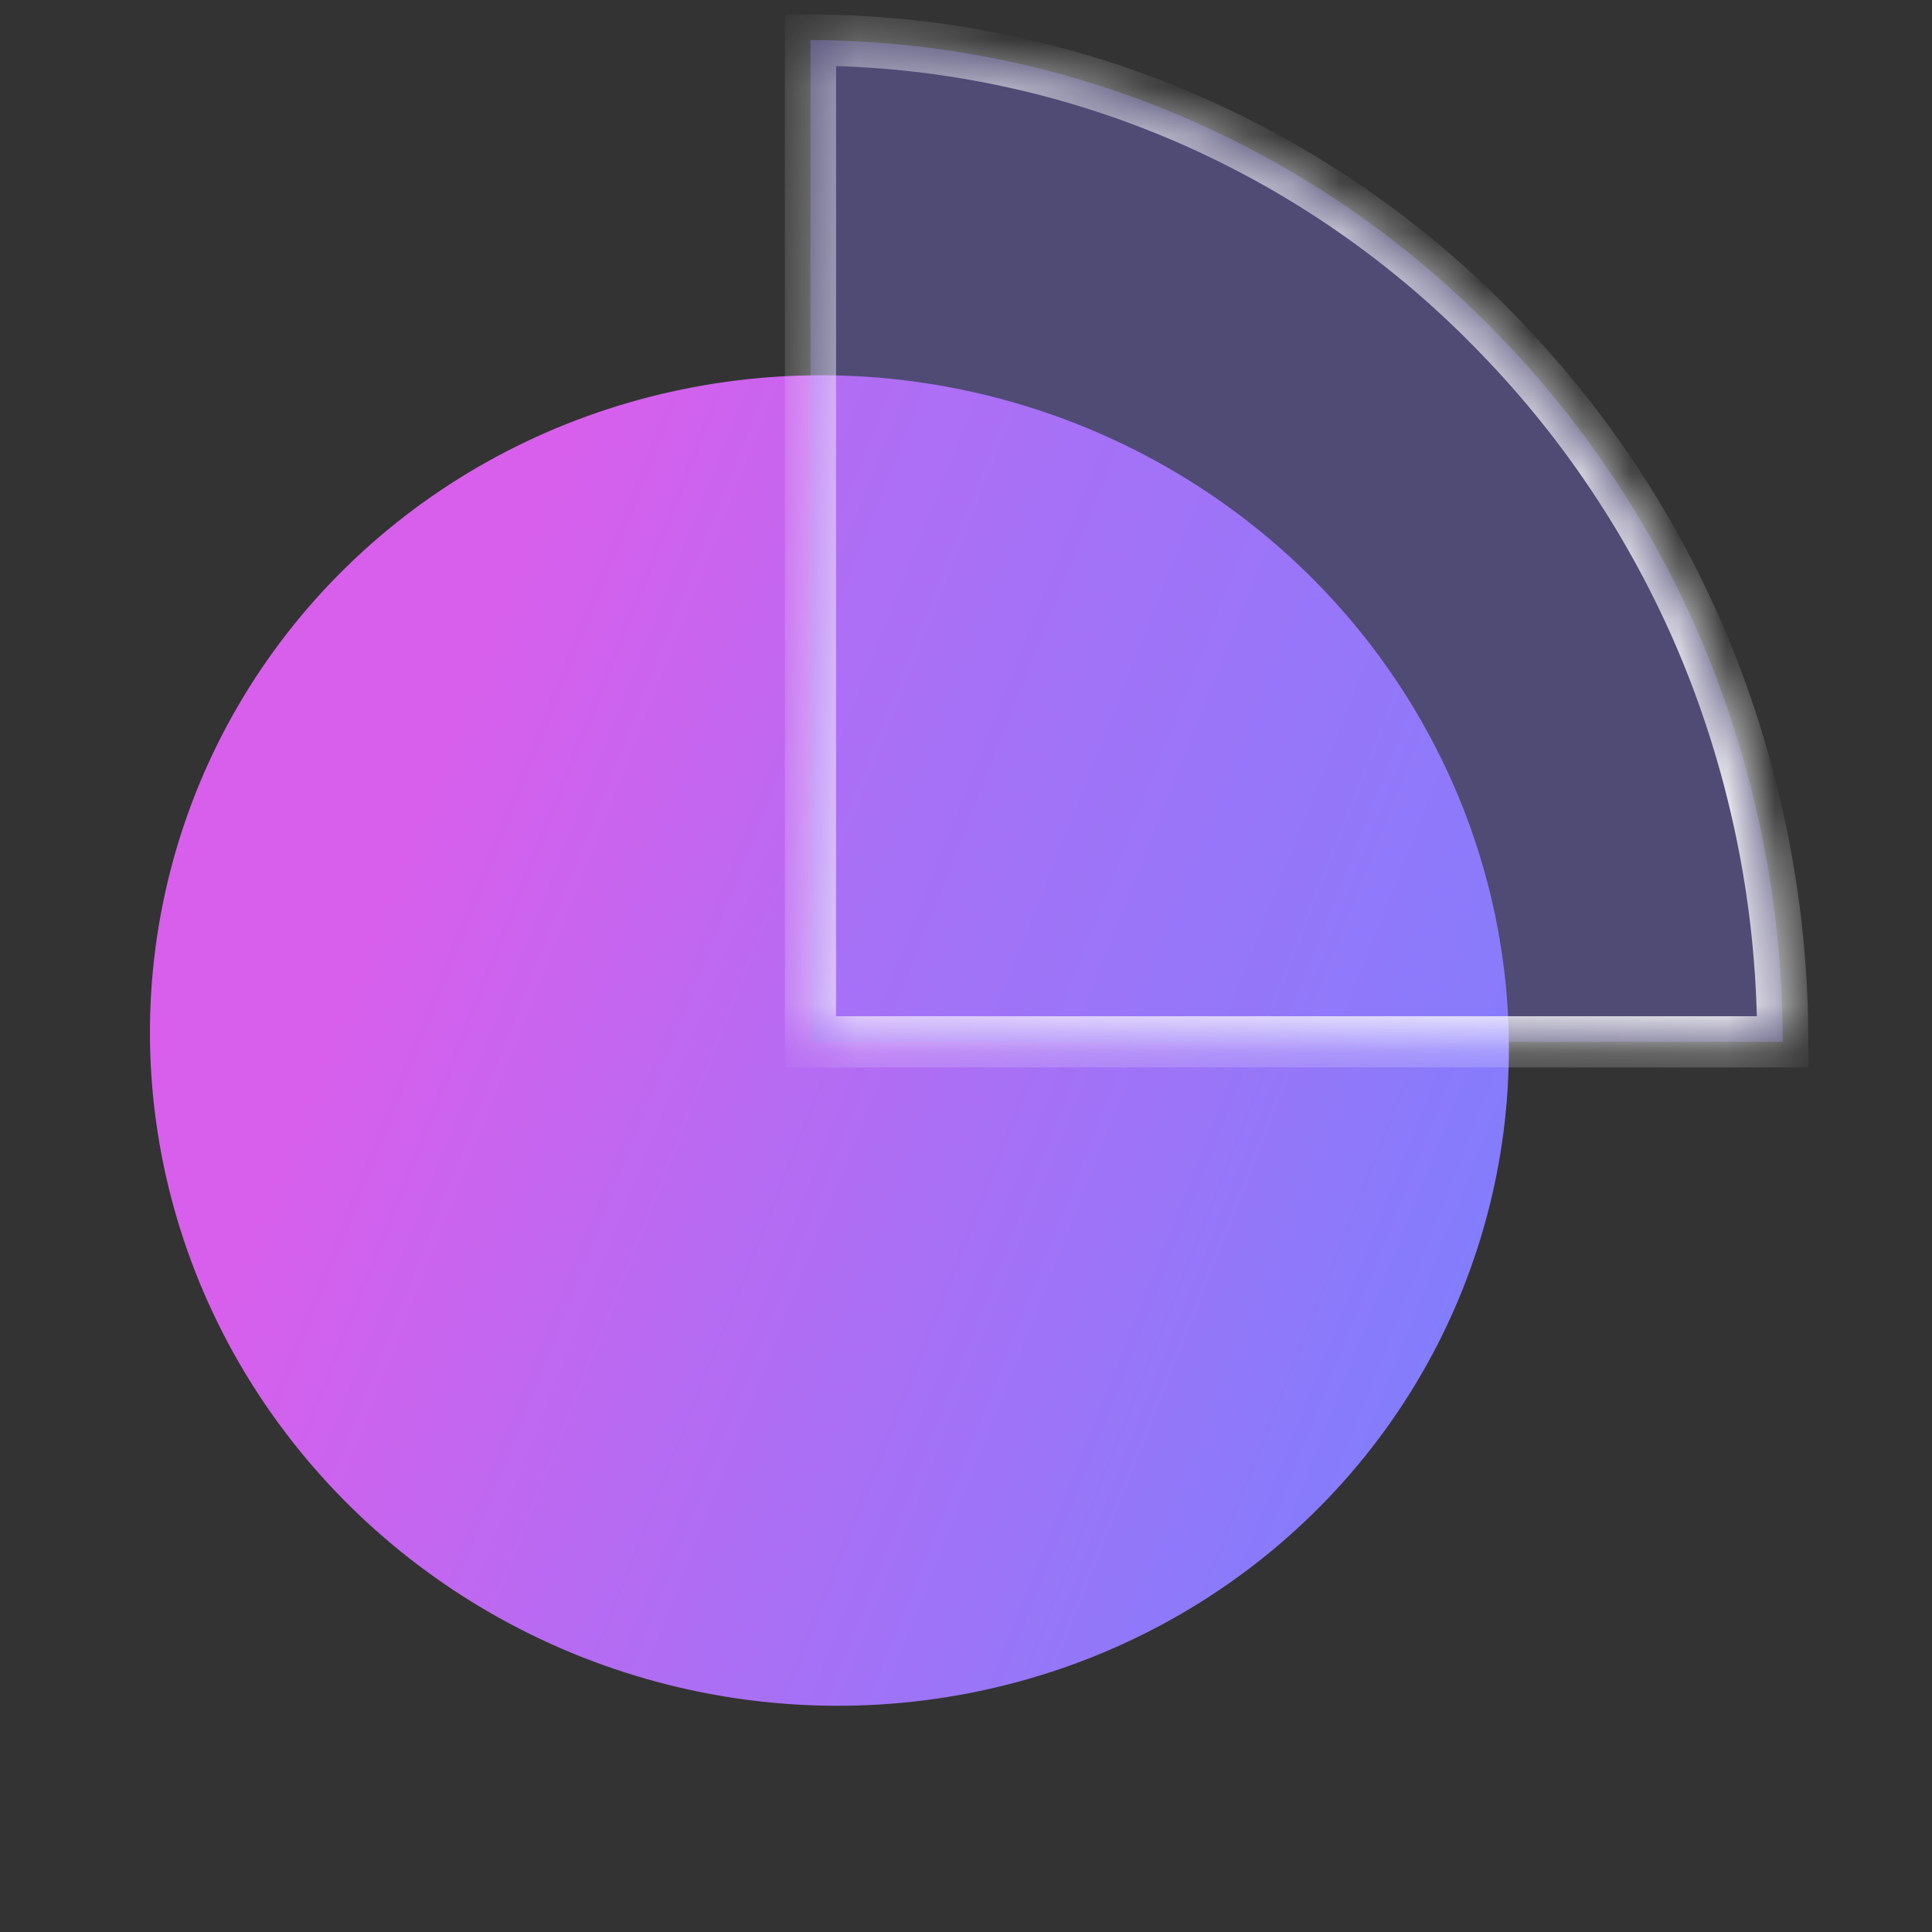 <?xml version="1.0" encoding="UTF-8"?> <svg xmlns="http://www.w3.org/2000/svg" xmlns:xlink="http://www.w3.org/1999/xlink" id="Layer_1" data-name="Layer 1" viewBox="0 0 40 40"><rect x="0" y="0" width="40" height="40" fill="#333333" stroke="none"/><defs><style> .cls-1 { fill: #fff; } .cls-2 { fill: url(#linear-gradient); } .cls-3 { fill: #887dfc; fill-opacity: 0.33; } .cls-4 { mask: url(#mask); } .cls-5 { fill: none; stroke-width: 1.06px; stroke: url(#linear-gradient-2); } </style><linearGradient id="linear-gradient" x1="78.34" y1="271.97" x2="106.22" y2="268.7" gradientTransform="matrix(0, 1, 1, 0, -253.65, -66.54)" gradientUnits="userSpaceOnUse"><stop offset="0" stop-color="#d85fec"></stop><stop offset="1" stop-color="#7482ff"></stop></linearGradient><mask id="mask" x="16.25" y="0.3" width="21.19" height="21.8" maskUnits="userSpaceOnUse"><g id="path-2-inside-1_8705_70712" data-name="path-2-inside-1 8705 70712"><path class="cls-1" d="M36.91,21.57a21.36,21.36,0,0,0-1.53-7.94A20.71,20.71,0,0,0,31,6.91a20,20,0,0,0-6.53-4.5A19.7,19.7,0,0,0,16.78.83V21.57Z"></path></g></mask><linearGradient id="linear-gradient-2" x1="34.27" y1="-7.47" x2="-5.17" y2="38.15" gradientTransform="matrix(1, 0, 0, -1, 0, 18.9)" gradientUnits="userSpaceOnUse"><stop offset="0" stop-color="#fff"></stop><stop offset="1" stop-color="#fff" stop-opacity="0"></stop></linearGradient></defs><g><ellipse class="cls-2" cx="17.18" cy="21.55" rx="13.75" ry="14.09" transform="translate(-8.09 32.56) rotate(-75)"></ellipse><g><path class="cls-3" d="M36.91,21.57a21.36,21.36,0,0,0-1.53-7.94A20.71,20.71,0,0,0,31,6.91a20,20,0,0,0-6.53-4.5A19.7,19.7,0,0,0,16.78.83V21.57Z"></path><g class="cls-4"><path class="cls-5" d="M36.91,21.57a21.36,21.36,0,0,0-1.53-7.94A20.71,20.71,0,0,0,31,6.91a20,20,0,0,0-6.53-4.5A19.7,19.7,0,0,0,16.78.83V21.57Z"></path></g></g></g></svg> 